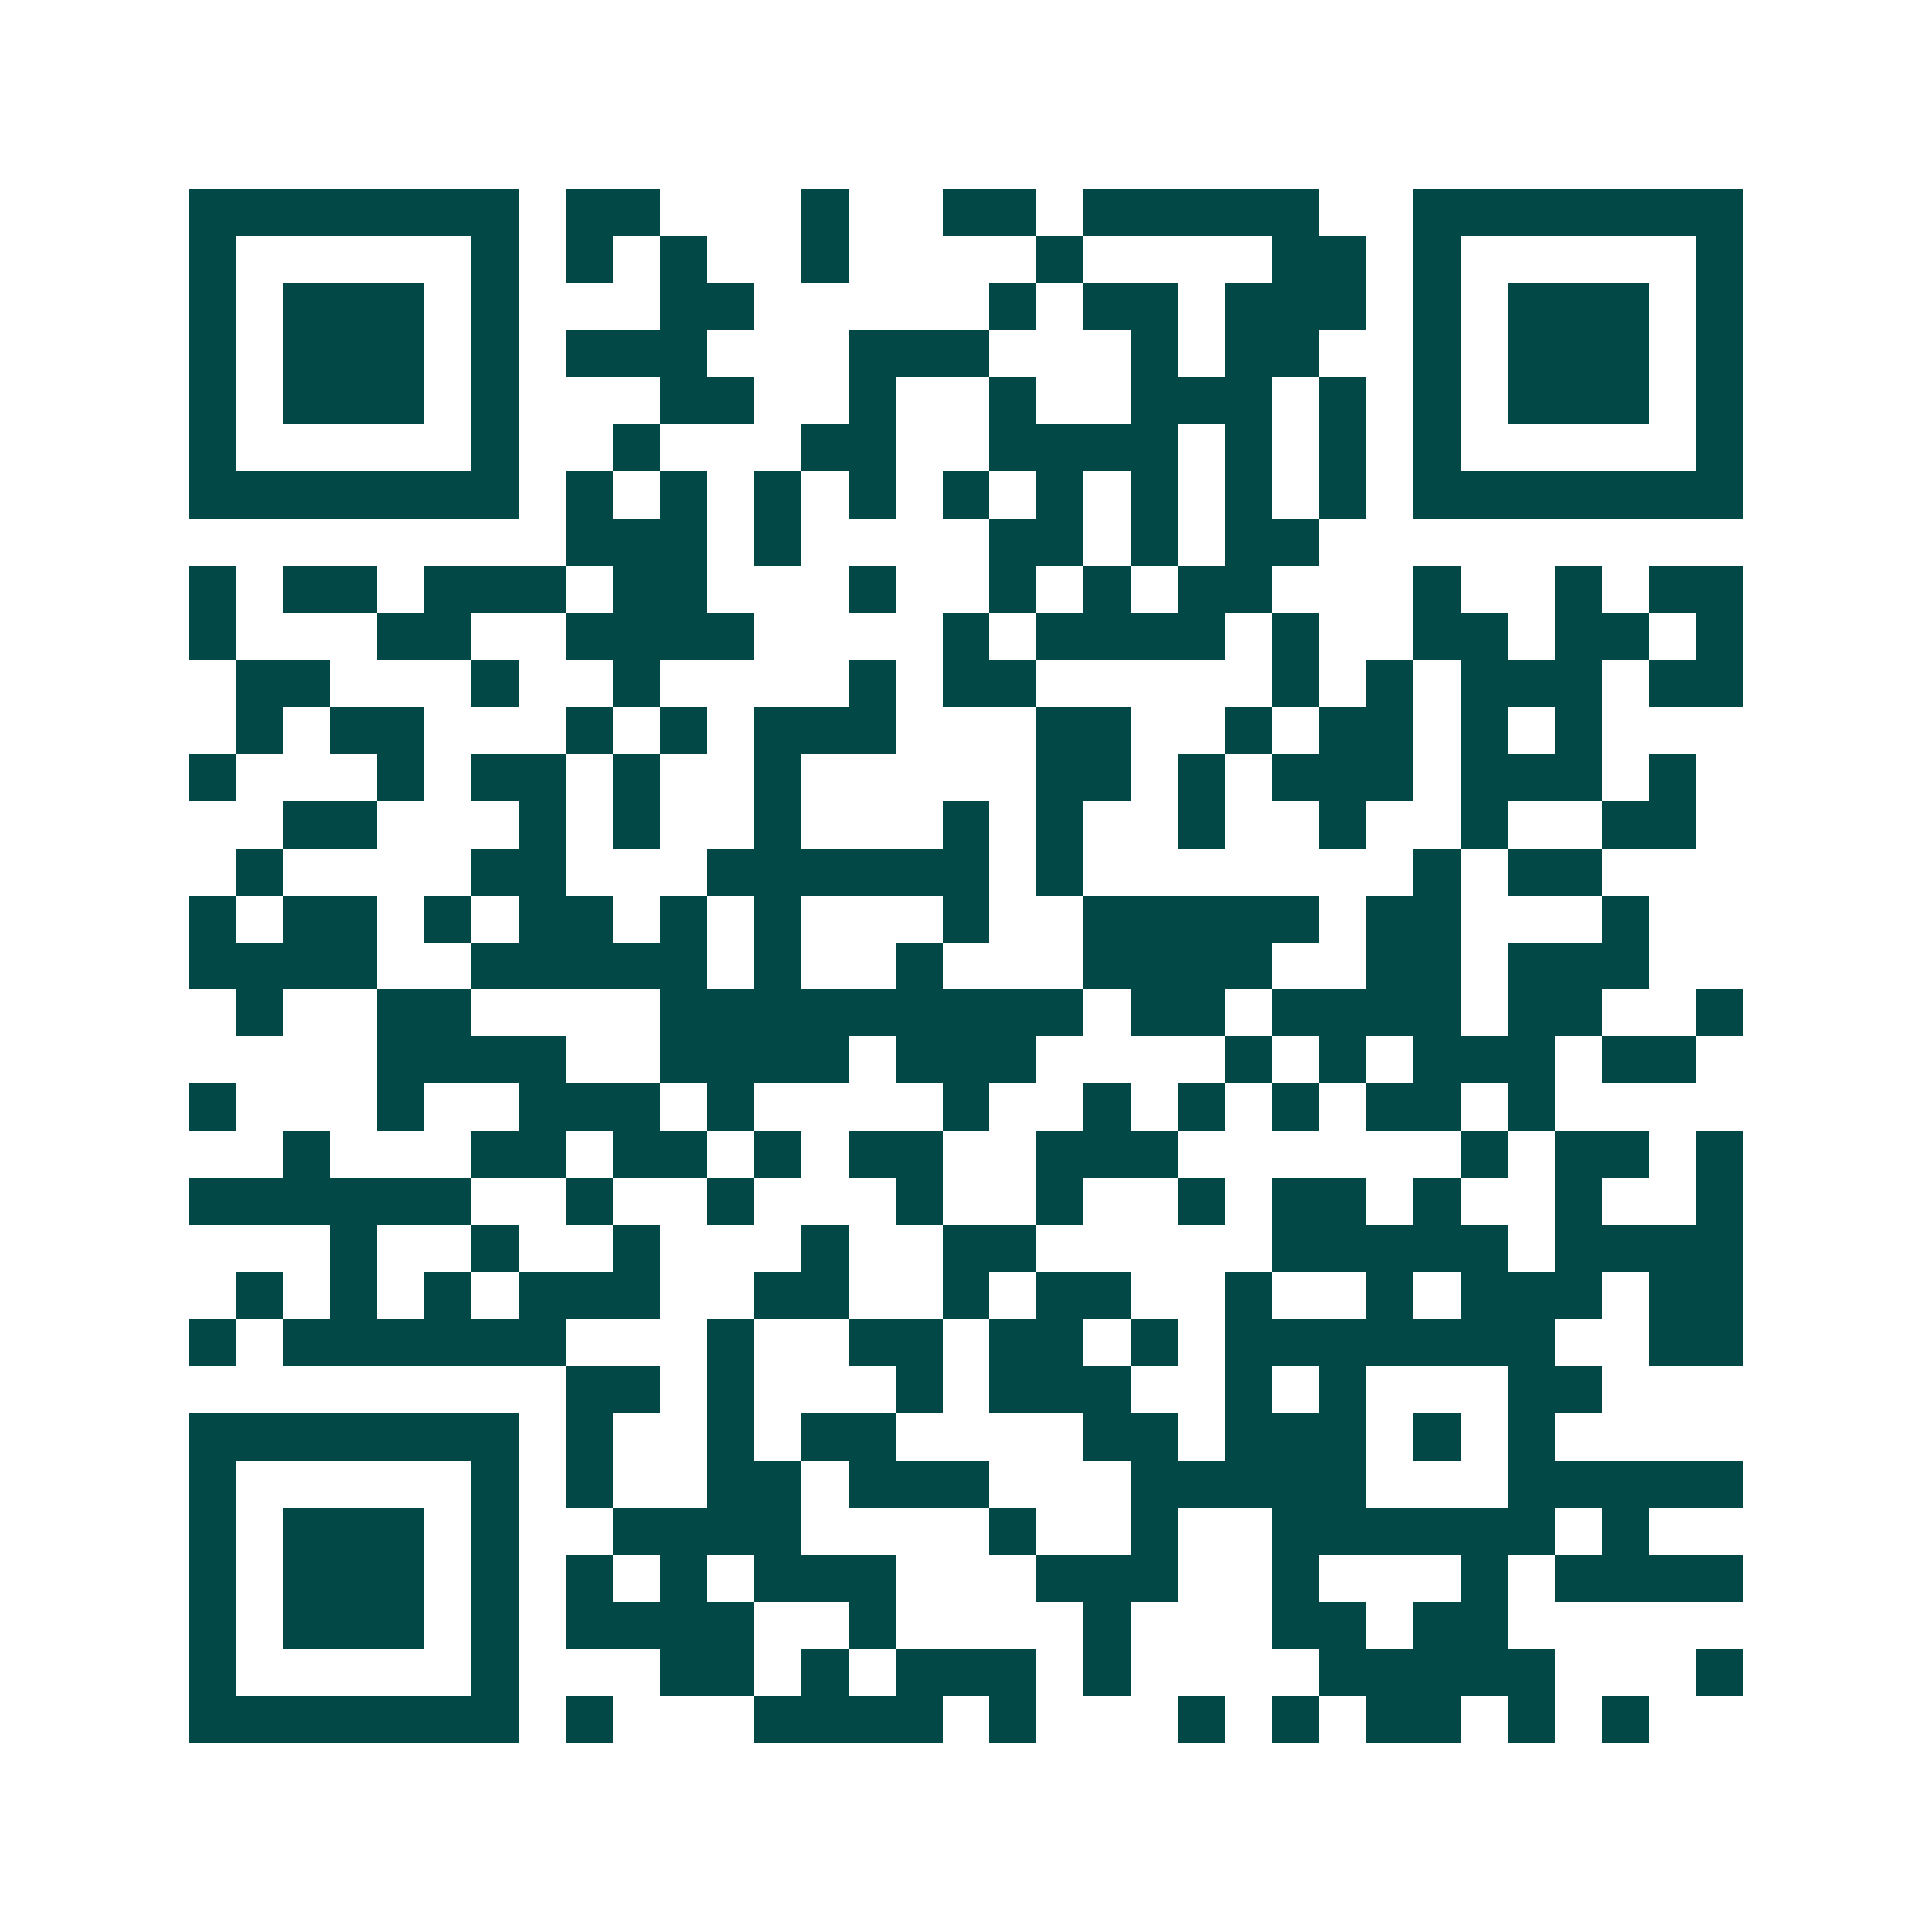 <svg xmlns="http://www.w3.org/2000/svg" width="200" height="200" viewBox="0 0 41 41" shape-rendering="crispEdges"><path fill="#ffffff" d="M0 0h41v41H0z"/><path stroke="#014847" d="M4 4.5h7m1 0h2m3 0h1m2 0h2m1 0h5m2 0h7M4 5.5h1m5 0h1m1 0h1m1 0h1m2 0h1m4 0h1m4 0h2m1 0h1m5 0h1M4 6.5h1m1 0h3m1 0h1m3 0h2m5 0h1m1 0h2m1 0h3m1 0h1m1 0h3m1 0h1M4 7.5h1m1 0h3m1 0h1m1 0h3m3 0h3m3 0h1m1 0h2m2 0h1m1 0h3m1 0h1M4 8.5h1m1 0h3m1 0h1m3 0h2m2 0h1m2 0h1m2 0h3m1 0h1m1 0h1m1 0h3m1 0h1M4 9.5h1m5 0h1m2 0h1m3 0h2m2 0h4m1 0h1m1 0h1m1 0h1m5 0h1M4 10.5h7m1 0h1m1 0h1m1 0h1m1 0h1m1 0h1m1 0h1m1 0h1m1 0h1m1 0h1m1 0h7M12 11.5h3m1 0h1m4 0h2m1 0h1m1 0h2M4 12.5h1m1 0h2m1 0h3m1 0h2m3 0h1m2 0h1m1 0h1m1 0h2m3 0h1m2 0h1m1 0h2M4 13.5h1m3 0h2m2 0h4m4 0h1m1 0h4m1 0h1m2 0h2m1 0h2m1 0h1M5 14.5h2m3 0h1m2 0h1m4 0h1m1 0h2m5 0h1m1 0h1m1 0h3m1 0h2M5 15.5h1m1 0h2m3 0h1m1 0h1m1 0h3m3 0h2m2 0h1m1 0h2m1 0h1m1 0h1M4 16.5h1m3 0h1m1 0h2m1 0h1m2 0h1m5 0h2m1 0h1m1 0h3m1 0h3m1 0h1M6 17.5h2m3 0h1m1 0h1m2 0h1m3 0h1m1 0h1m2 0h1m2 0h1m2 0h1m2 0h2M5 18.5h1m4 0h2m3 0h6m1 0h1m7 0h1m1 0h2M4 19.5h1m1 0h2m1 0h1m1 0h2m1 0h1m1 0h1m3 0h1m2 0h5m1 0h2m3 0h1M4 20.5h4m2 0h5m1 0h1m2 0h1m3 0h4m2 0h2m1 0h3M5 21.5h1m2 0h2m4 0h9m1 0h2m1 0h4m1 0h2m2 0h1M8 22.5h4m2 0h4m1 0h3m4 0h1m1 0h1m1 0h3m1 0h2M4 23.5h1m3 0h1m2 0h3m1 0h1m4 0h1m2 0h1m1 0h1m1 0h1m1 0h2m1 0h1M6 24.5h1m3 0h2m1 0h2m1 0h1m1 0h2m2 0h3m6 0h1m1 0h2m1 0h1M4 25.5h6m2 0h1m2 0h1m3 0h1m2 0h1m2 0h1m1 0h2m1 0h1m2 0h1m2 0h1M7 26.5h1m2 0h1m2 0h1m3 0h1m2 0h2m5 0h5m1 0h4M5 27.5h1m1 0h1m1 0h1m1 0h3m2 0h2m2 0h1m1 0h2m2 0h1m2 0h1m1 0h3m1 0h2M4 28.5h1m1 0h6m3 0h1m2 0h2m1 0h2m1 0h1m1 0h7m2 0h2M12 29.5h2m1 0h1m3 0h1m1 0h3m2 0h1m1 0h1m3 0h2M4 30.5h7m1 0h1m2 0h1m1 0h2m4 0h2m1 0h3m1 0h1m1 0h1M4 31.5h1m5 0h1m1 0h1m2 0h2m1 0h3m3 0h5m3 0h5M4 32.5h1m1 0h3m1 0h1m2 0h4m4 0h1m2 0h1m2 0h6m1 0h1M4 33.5h1m1 0h3m1 0h1m1 0h1m1 0h1m1 0h3m3 0h3m2 0h1m3 0h1m1 0h4M4 34.5h1m1 0h3m1 0h1m1 0h4m2 0h1m4 0h1m3 0h2m1 0h2M4 35.5h1m5 0h1m3 0h2m1 0h1m1 0h3m1 0h1m4 0h5m3 0h1M4 36.5h7m1 0h1m3 0h4m1 0h1m3 0h1m1 0h1m1 0h2m1 0h1m1 0h1"/></svg>
